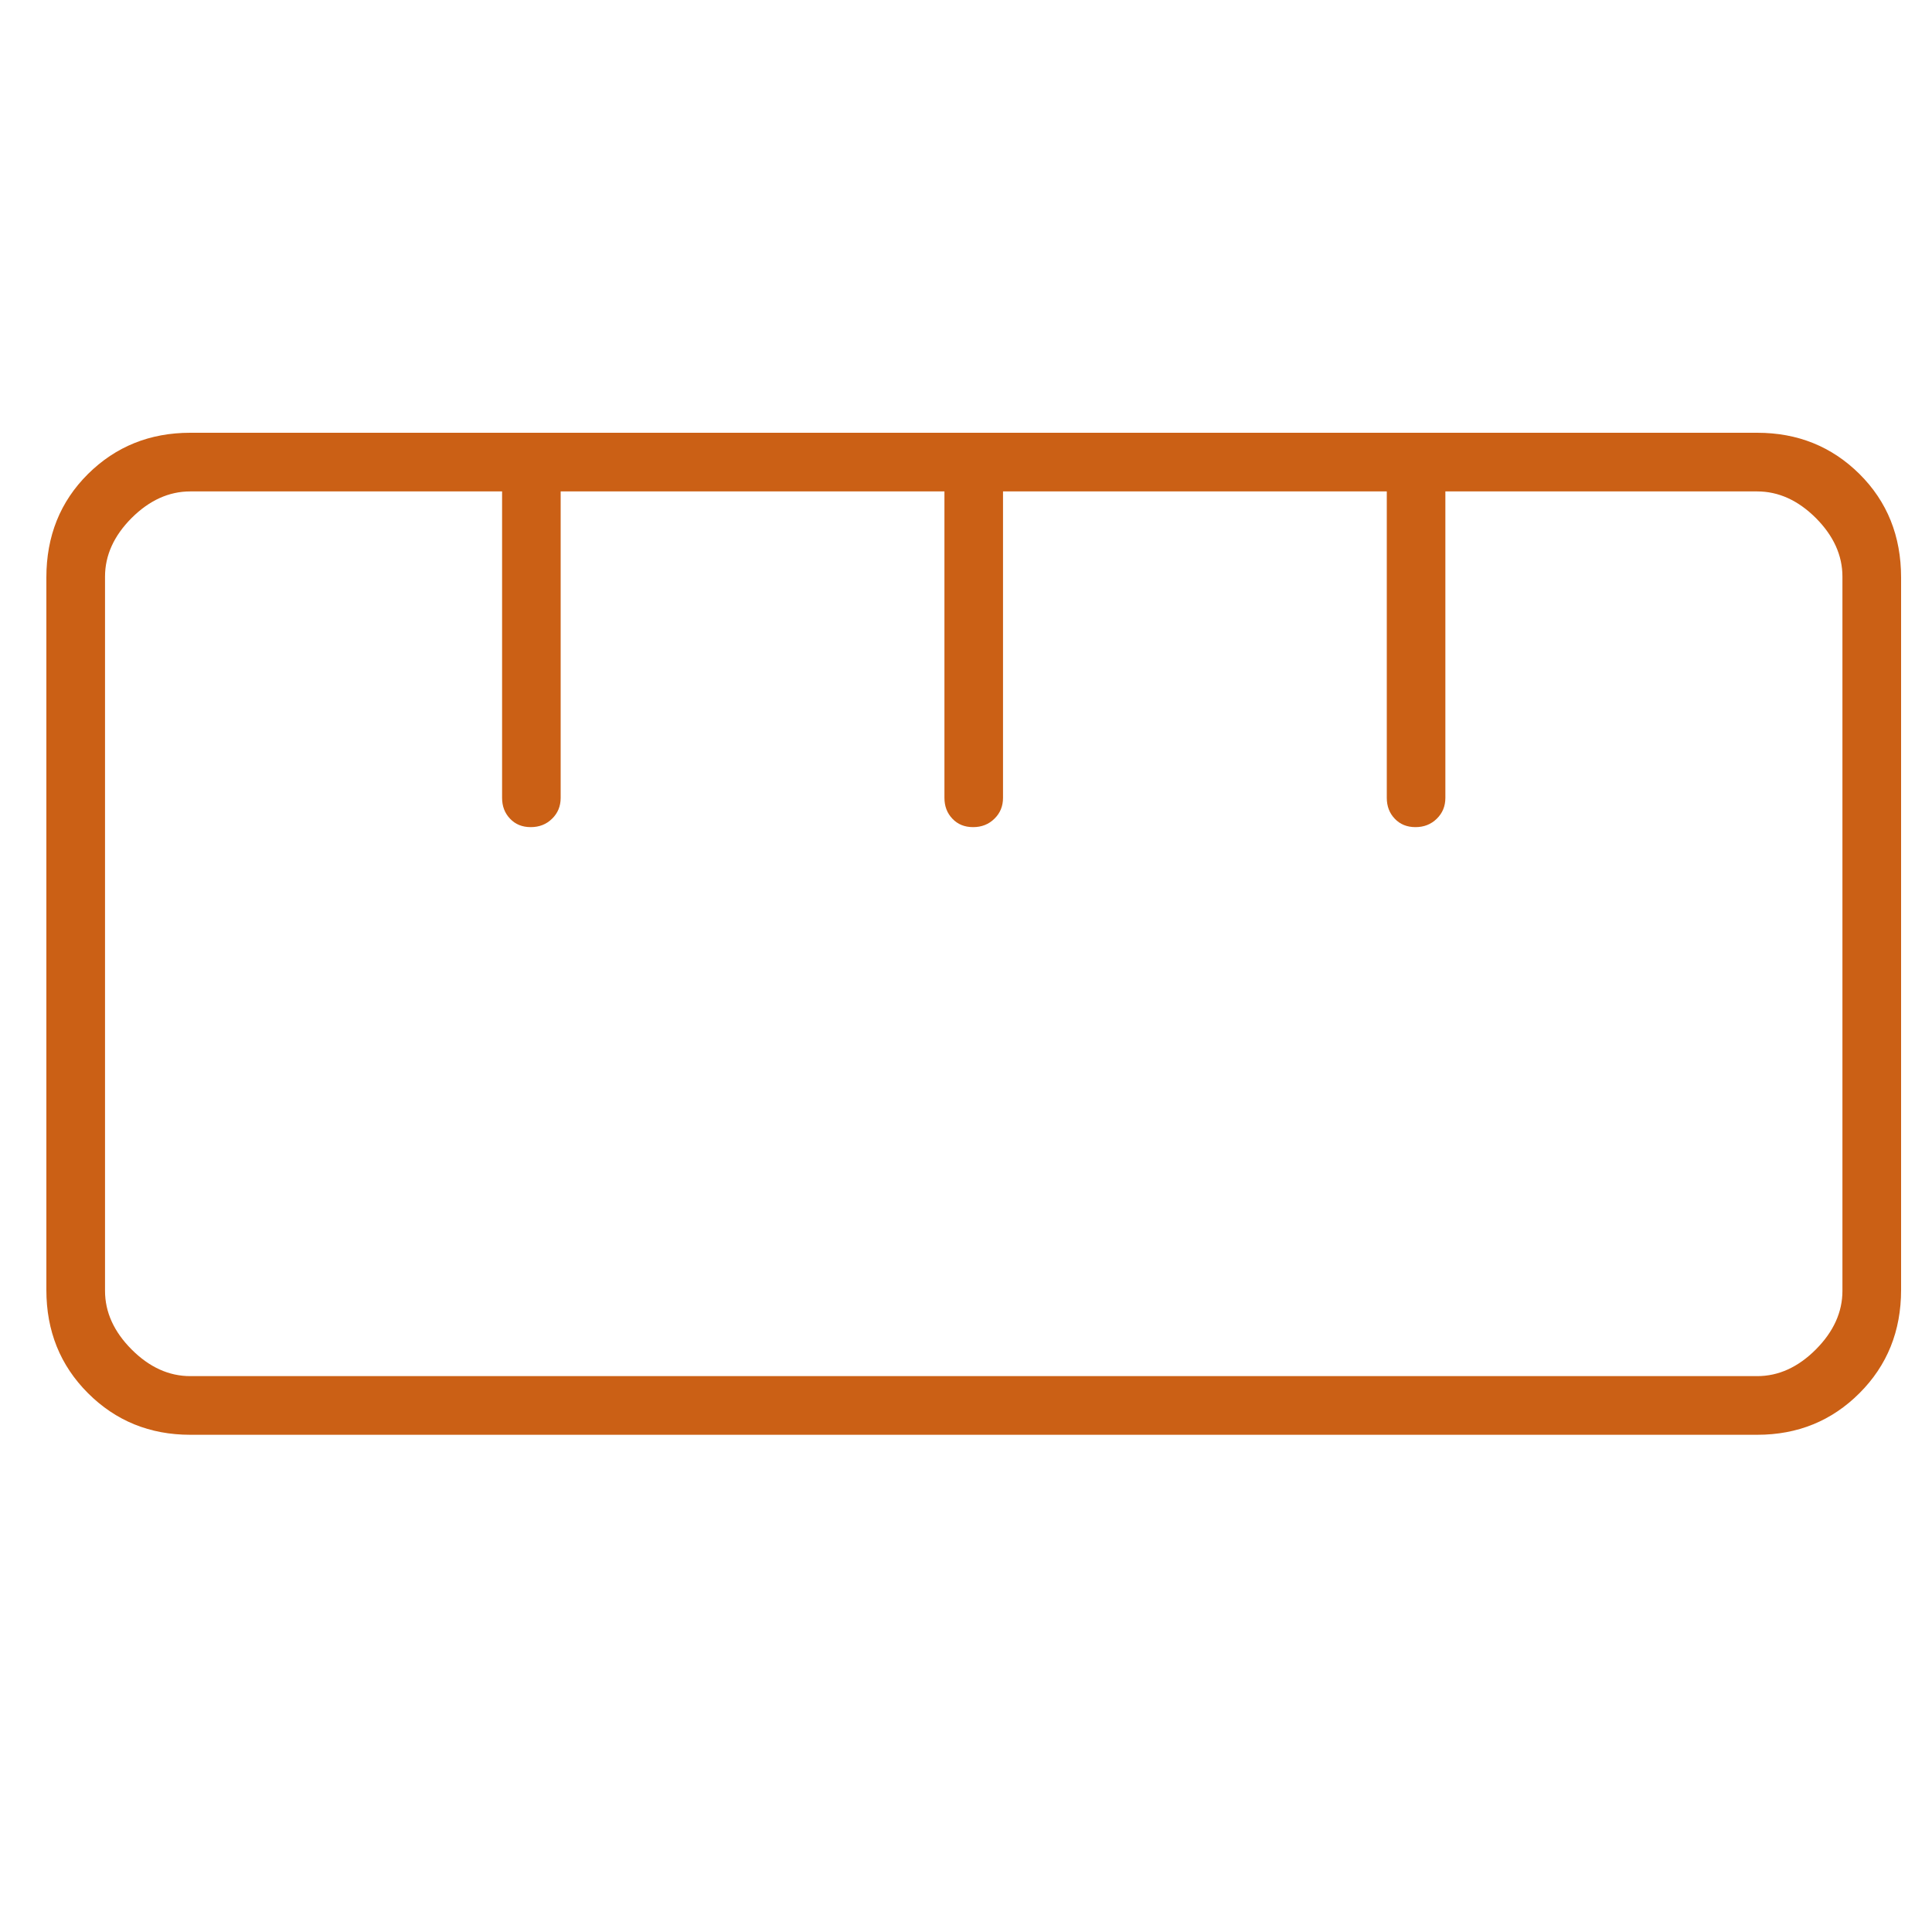 <?xml version="1.0" encoding="UTF-8"?>
<!-- Generated by Pixelmator Pro 3.7 -->
<svg width="25" height="25" viewBox="0 0 25 25" xmlns="http://www.w3.org/2000/svg">
    <path id="Size" fill="#cb6015" stroke="none" d="M 2.462 18.566 C 1.939 18.566 1.497 18.386 1.138 18.027 C 0.779 17.668 0.6 17.223 0.6 16.692 L 0.6 7.473 C 0.6 6.937 0.779 6.491 1.138 6.134 C 1.497 5.778 1.939 5.6 2.462 5.6 L 22.738 5.6 C 23.262 5.6 23.703 5.778 24.062 6.134 C 24.421 6.491 24.6 6.937 24.6 7.473 L 24.6 16.692 C 24.6 17.223 24.421 17.668 24.062 18.027 C 23.703 18.386 23.262 18.566 22.738 18.566 L 2.462 18.566 Z M 2.462 17.807 L 22.738 17.807 C 23.014 17.807 23.267 17.692 23.497 17.462 C 23.726 17.232 23.841 16.979 23.841 16.703 L 23.841 7.462 C 23.841 7.186 23.726 6.933 23.497 6.703 C 23.267 6.474 23.014 6.359 22.738 6.359 L 18.703 6.359 L 18.703 10.324 C 18.703 10.432 18.666 10.522 18.592 10.594 C 18.518 10.667 18.426 10.703 18.316 10.703 C 18.207 10.703 18.117 10.667 18.048 10.594 C 17.979 10.522 17.945 10.432 17.945 10.324 L 17.945 6.359 L 12.979 6.359 L 12.979 10.324 C 12.979 10.432 12.942 10.522 12.868 10.594 C 12.794 10.667 12.702 10.703 12.592 10.703 C 12.482 10.703 12.393 10.667 12.324 10.594 C 12.255 10.522 12.221 10.432 12.221 10.324 L 12.221 6.359 L 7.255 6.359 L 7.255 10.324 C 7.255 10.432 7.218 10.522 7.144 10.594 C 7.07 10.667 6.978 10.703 6.868 10.703 C 6.758 10.703 6.669 10.667 6.6 10.594 C 6.531 10.522 6.497 10.432 6.497 10.324 L 6.497 6.359 L 2.462 6.359 C 2.186 6.359 1.933 6.474 1.703 6.703 C 1.474 6.933 1.359 7.186 1.359 7.462 L 1.359 16.703 C 1.359 16.979 1.474 17.232 1.703 17.462 C 1.933 17.692 2.186 17.807 2.462 17.807 Z M 6.876 10.703 Z M 12.6 10.703 Z M 18.324 10.703 Z M 12.6 12.083 Z"/>
</svg>
